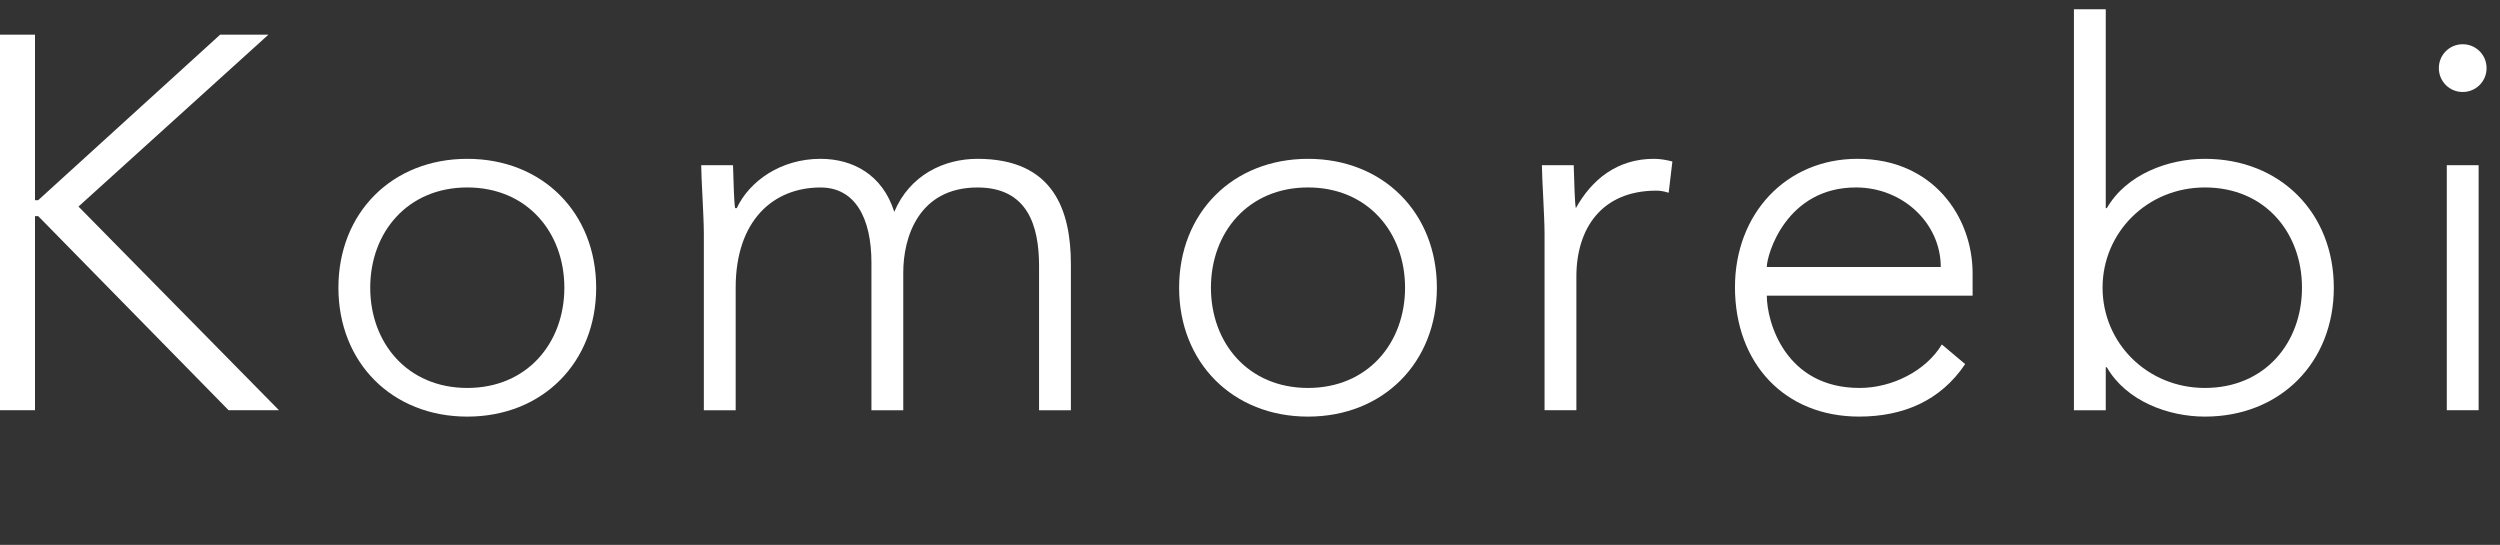 <?xml version="1.0" encoding="utf-8"?>
<!-- Generator: Adobe Illustrator 28.1.0, SVG Export Plug-In . SVG Version: 6.00 Build 0)  -->
<svg version="1.1" id="レイヤー_1" xmlns="http://www.w3.org/2000/svg" xmlns:xlink="http://www.w3.org/1999/xlink" x="0px"
	 y="0px" width="156px" height="34px" viewBox="0 0 156 34" enable-background="new 0 0 156 34" xml:space="preserve">
<rect x="0" y="0" width="156" height="34" fill="#333333" stroke="none"/>
<g>
	<path fill="#FFFFFF" d="M0,2.165h2.184v10.326h0.199L13.735,2.165h3.012L4.898,12.889l12.511,12.709h-3.145L2.383,13.485H2.184
		v12.113H0V2.165z"/>
	<path fill="#FFFFFF" d="M29.159,9.911c4.7,0,8.042,3.376,8.042,8.042c0,4.667-3.343,8.043-8.042,8.043s-8.042-3.376-8.042-8.043
		C21.116,13.286,24.459,9.911,29.159,9.911z M29.159,24.208c3.74,0,6.057-2.813,6.057-6.256c0-3.441-2.317-6.255-6.057-6.255
		s-6.057,2.813-6.057,6.255C23.102,21.395,25.419,24.208,29.159,24.208z"/>
	<path fill="#FFFFFF" d="M43.92,14.61c0-1.125-0.165-3.508-0.165-4.302h1.985c0.033,1.125,0.066,2.383,0.133,2.681h0.099
		c0.794-1.688,2.747-3.078,5.229-3.078c2.019,0,3.873,0.993,4.601,3.31c0.96-2.284,3.078-3.31,5.196-3.31
		c4.766,0,5.825,3.243,5.825,6.586v9.102h-1.986v-9.002c0-2.482-0.695-4.898-3.839-4.898c-3.674,0-4.634,3.111-4.634,5.295v8.605
		h-1.986v-9.201c0-2.812-1.026-4.699-3.177-4.699c-2.945,0-5.295,2.052-5.295,6.255v7.646H43.92V14.61z"/>
	<path fill="#FFFFFF" d="M81.619,9.911c4.7,0,8.042,3.376,8.042,8.042c0,4.667-3.343,8.043-8.042,8.043s-8.042-3.376-8.042-8.043
		C73.576,13.286,76.919,9.911,81.619,9.911z M81.619,24.208c3.74,0,6.057-2.813,6.057-6.256c0-3.441-2.317-6.255-6.057-6.255
		s-6.057,2.813-6.057,6.255C75.562,21.395,77.879,24.208,81.619,24.208z"/>
	<path fill="#FFFFFF" d="M96.38,14.61c0-1.125-0.165-3.508-0.165-4.302h1.985c0.033,1.125,0.066,2.383,0.133,2.681
		c0.993-1.787,2.582-3.078,4.865-3.078c0.397,0,0.761,0.066,1.159,0.165l-0.232,1.953c-0.298-0.1-0.562-0.133-0.761-0.133
		c-3.442,0-4.998,2.383-4.998,5.362v8.34H96.38V14.61z"/>
	<path fill="#FFFFFF" d="M122.626,22.719c-1.555,2.316-3.905,3.276-6.619,3.276c-4.667,0-7.745-3.343-7.745-8.076
		c0-4.567,3.177-8.009,7.646-8.009c4.7,0,7.182,3.607,7.182,7.148v1.391h-12.841c0,1.654,1.158,5.759,5.792,5.759
		c2.019,0,4.137-1.06,5.13-2.714L122.626,22.719z M121.104,16.662c0-2.715-2.35-4.965-5.295-4.965c-4.335,0-5.56,4.17-5.56,4.965
		H121.104z"/>
	<path fill="#FFFFFF" d="M129.413,0.578h1.986v12.411h0.066c1.225-2.118,3.839-3.078,6.123-3.078c4.7,0,8.042,3.376,8.042,8.042
		c0,4.667-3.343,8.043-8.042,8.043c-2.284,0-4.898-0.96-6.123-3.078h-0.066v2.681h-1.986V0.578z M137.587,24.208
		c3.74,0,6.057-2.813,6.057-6.256c0-3.441-2.316-6.255-6.057-6.255c-3.607,0-6.387,2.813-6.387,6.255
		C131.2,21.395,133.98,24.208,137.587,24.208z"/>
	<path fill="#FFFFFF" d="M153.673,2.761c0.827,0,1.489,0.662,1.489,1.49c0,0.827-0.662,1.489-1.489,1.489
		c-0.828,0-1.489-0.662-1.489-1.489C152.184,3.423,152.846,2.761,153.673,2.761z M152.68,10.308h1.986v15.29h-1.986V10.308z"/>
</g>
</svg>
